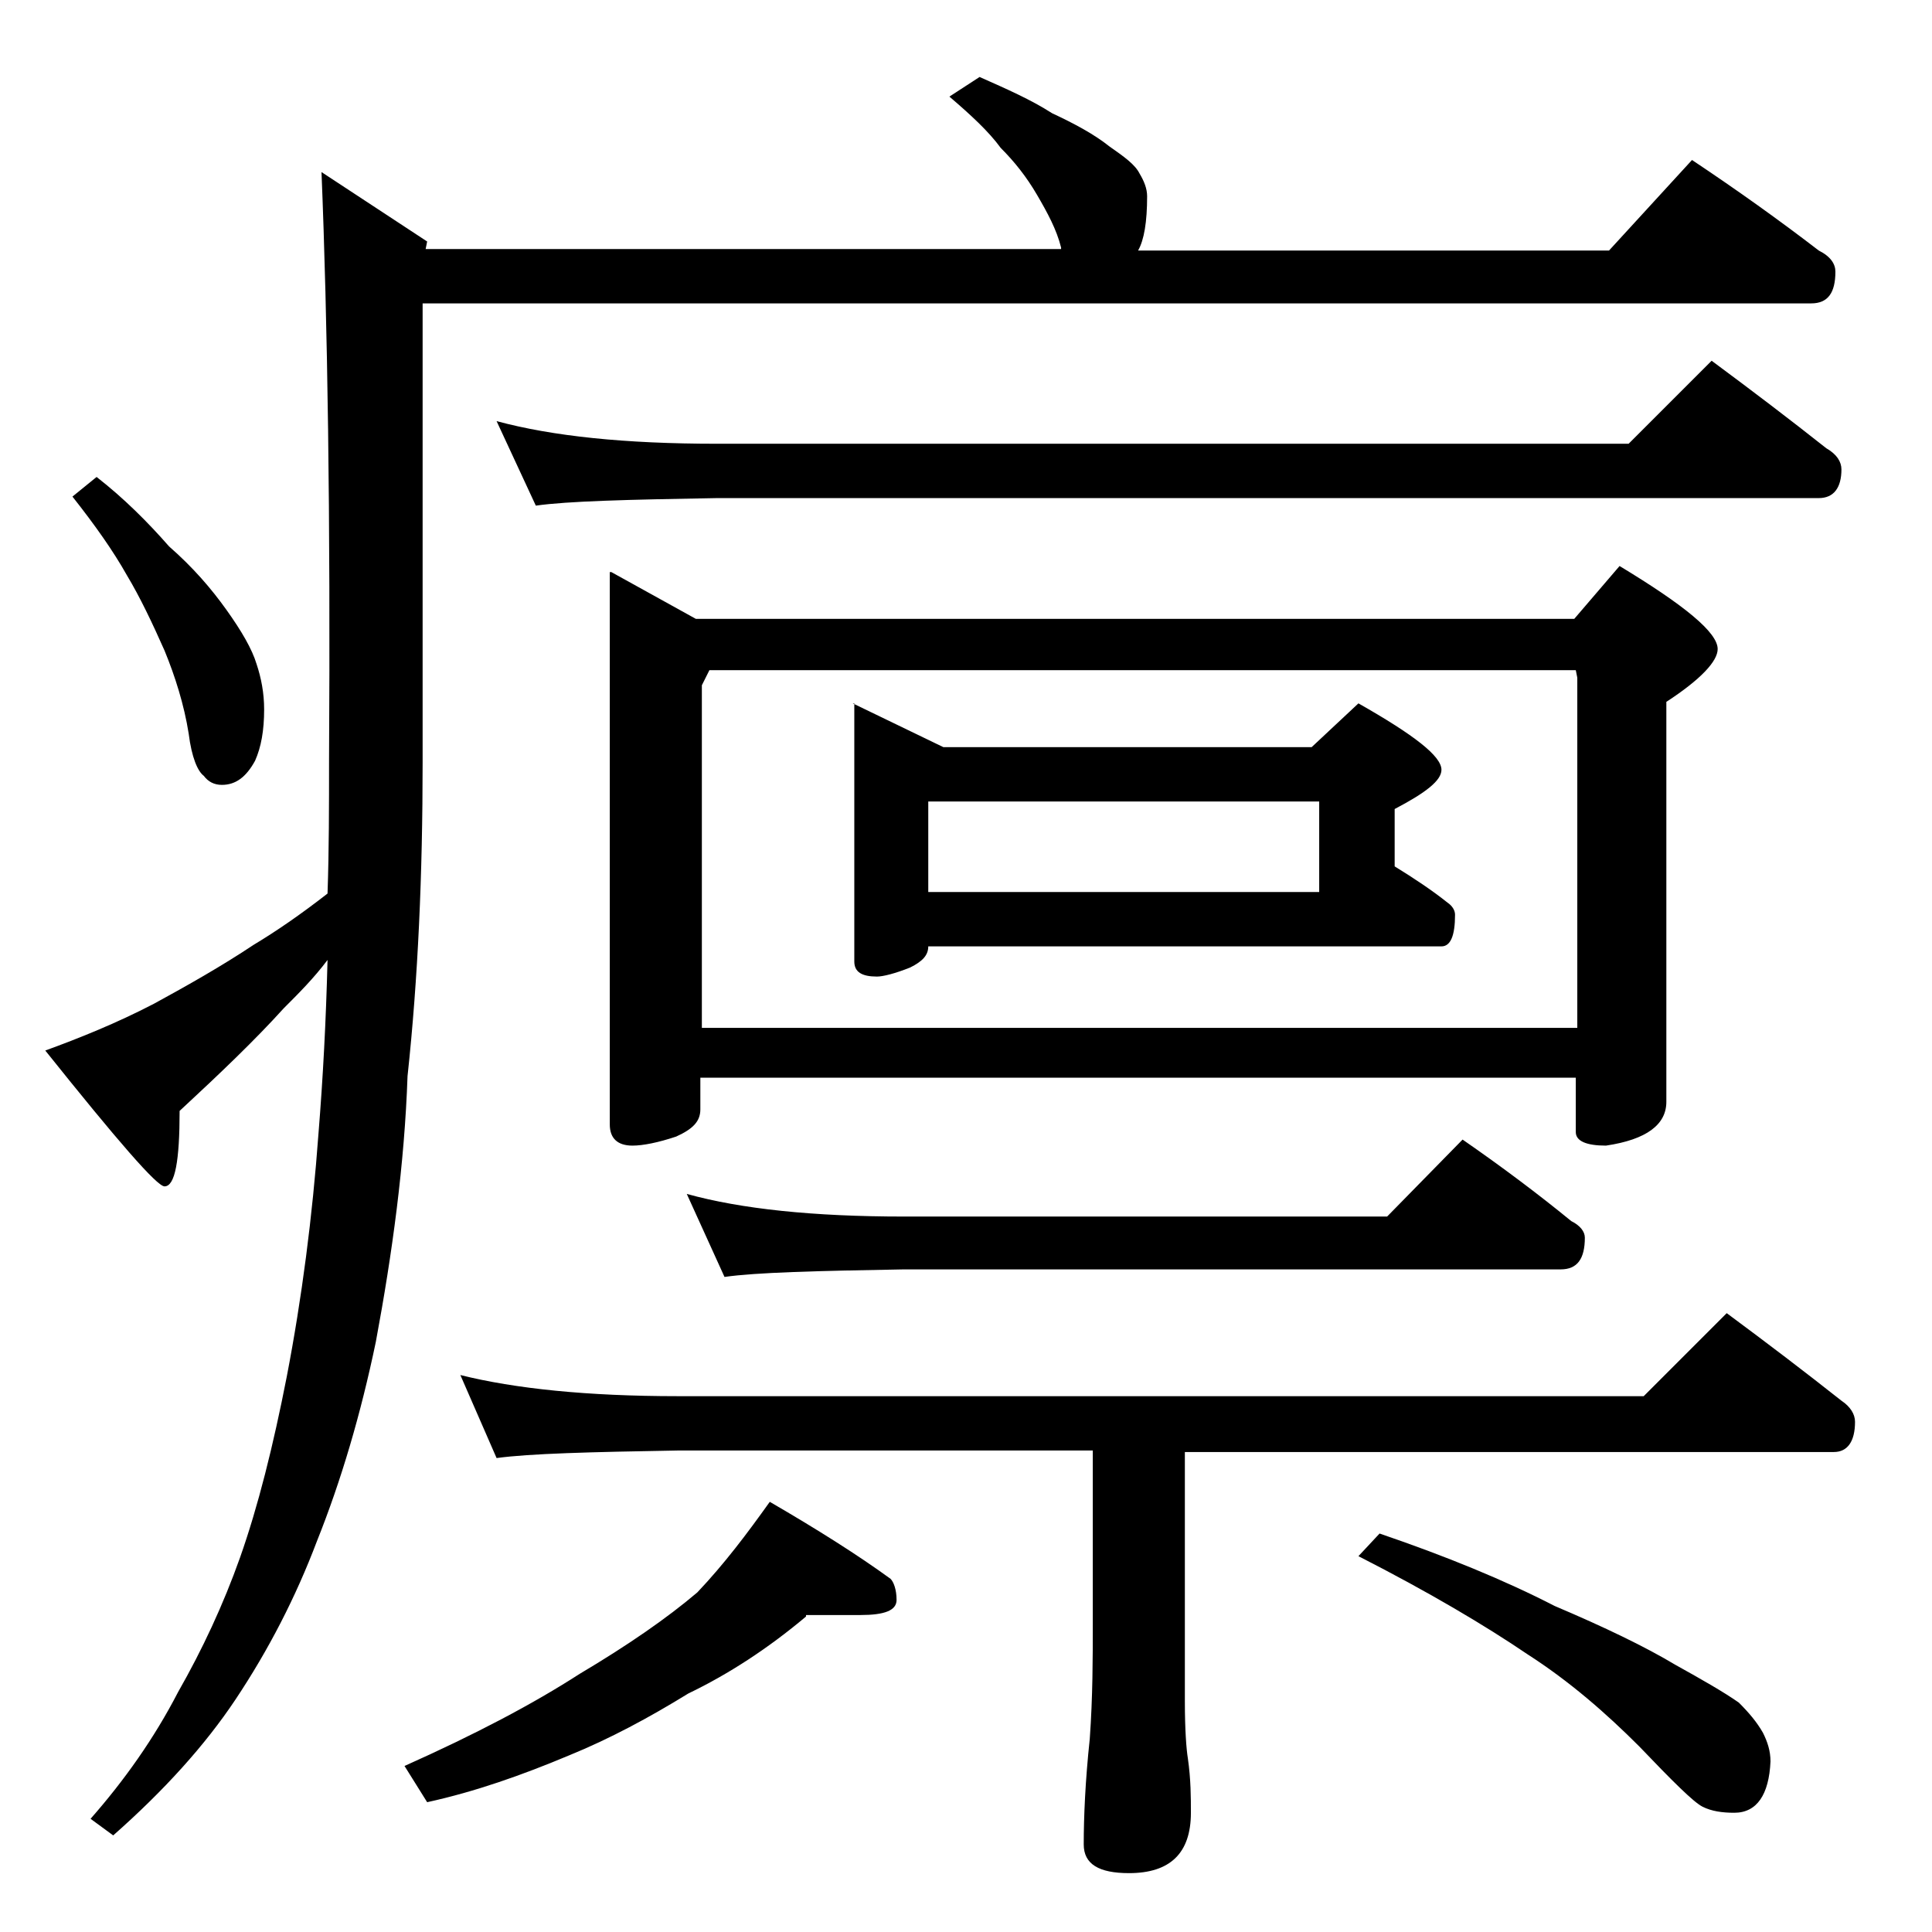 <?xml version="1.0" encoding="utf-8"?>
<!-- Generator: Adobe Illustrator 18.0.0, SVG Export Plug-In . SVG Version: 6.00 Build 0)  -->
<!DOCTYPE svg PUBLIC "-//W3C//DTD SVG 1.1//EN" "http://www.w3.org/Graphics/SVG/1.1/DTD/svg11.dtd">
<svg version="1.1" id="Layer_1" xmlns="http://www.w3.org/2000/svg" xmlns:xlink="http://www.w3.org/1999/xlink" x="0px" y="0px"
	 viewBox="0 0 128 128" enable-background="new 0 0 128 128" xml:space="preserve">
<path d="M64.9,5.1c1.8,0.8,3.4,1.5,4.8,2.4c1.5,0.7,2.8,1.4,3.8,2.2c1,0.7,1.7,1.2,2,1.8c0.3,0.5,0.5,1,0.5,1.5
	c0,1.7-0.2,2.9-0.6,3.6h31.2l5.5-6c3,2,5.8,4,8.4,6c0.8,0.4,1.1,0.9,1.1,1.4c0,1.4-0.5,2.1-1.6,2.1h-92v30.4c0,7.4-0.3,14.3-1,20.8
	c-0.2,5.8-1,11.7-2.1,17.6c-1,4.8-2.3,9.2-3.9,13.2c-1.4,3.7-3.2,7.2-5.4,10.5c-2,3-4.7,6-8.1,9l-1.5-1.1c2.2-2.5,4.2-5.3,5.8-8.4
	c1.6-2.8,3-5.8,4.1-8.9c1.2-3.4,2.2-7.4,3.1-12c1-5.2,1.7-10.6,2.1-16.1c0.3-3.7,0.5-7.5,0.6-11.5c-0.9,1.2-1.9,2.2-2.9,3.2
	c-1.9,2.1-4.2,4.3-6.9,6.8c0,3.3-0.3,5-1,5c-0.5,0-3.1-3-7.9-9c2.2-0.8,4.7-1.8,7.2-3.1c2.2-1.2,4.5-2.5,6.6-3.9
	c1.5-0.9,3.1-2,4.9-3.4c0.1-2.9,0.1-5.8,0.1-8.8c0.1-16.2-0.1-29.2-0.5-39l7,4.6l-0.1,0.5h42.1v-0.1c-0.3-1.2-0.9-2.3-1.6-3.5
	c-0.7-1.2-1.5-2.2-2.4-3.1c-0.8-1.1-2-2.2-3.4-3.4L64.9,5.1z M6.4,31.6c1.8,1.4,3.4,3,4.8,4.6c1.6,1.4,2.8,2.8,3.8,4.2
	c1,1.4,1.7,2.6,2,3.6c0.3,0.9,0.5,1.9,0.5,3c0,1.4-0.2,2.5-0.6,3.4c-0.6,1.1-1.3,1.6-2.2,1.6c-0.5,0-0.9-0.2-1.2-0.6
	c-0.4-0.3-0.8-1.2-1-2.8c-0.3-1.9-0.9-3.8-1.6-5.5c-0.8-1.8-1.6-3.5-2.5-5c-0.9-1.6-2.1-3.3-3.6-5.2L6.4,31.6z M53.4,107.1
	c-2.5,2.1-5.1,3.8-7.8,5.1c-2.6,1.6-5.2,3-7.9,4.1c-3.1,1.3-6.2,2.4-9.4,3.1l-1.5-2.4c4.7-2.1,8.5-4.1,11.6-6.1
	c3.2-1.9,5.8-3.7,7.8-5.4c1.8-1.9,3.3-3.9,4.8-6c3.1,1.8,5.8,3.5,8,5.1c0.2,0.2,0.4,0.7,0.4,1.4c0,0.7-0.8,1-2.4,1H53.4z M30.5,91.1
	c3.6,0.9,8.4,1.4,14.4,1.4h64l5.5-5.5c2.7,2,5.2,3.9,7.6,5.8c0.6,0.4,0.9,0.9,0.9,1.4c0,1.3-0.5,2-1.4,2h-43v16.5
	c0,1.9,0.1,3.2,0.2,3.8c0.2,1.4,0.2,2.6,0.2,3.6c0,2.7-1.4,4-4.1,4c-2,0-3-0.6-3-1.9c0-1.8,0.1-4.2,0.4-7c0.2-2.8,0.2-5.4,0.2-7.6
	V96.1H44.9c-5.8,0.1-9.8,0.2-12,0.5L30.5,91.1z M32.9,27.9c3.7,1,8.5,1.5,14.6,1.5h60.4l5.5-5.5c2.7,2,5.2,3.9,7.6,5.8
	c0.7,0.4,1,0.9,1,1.4c0,1.2-0.5,1.9-1.5,1.9h-73c-5.9,0.1-9.9,0.2-12,0.5L32.9,27.9z M40.5,37.9l5.6,3.1h58.2l3-3.5
	c4.3,2.6,6.5,4.4,6.5,5.5c0,0.8-1.1,2-3.4,3.5v26.5c0,1.5-1.3,2.5-4,2.9c-1.3,0-2-0.3-2-0.9v-3.6h-58v2.1c0,0.8-0.5,1.3-1.6,1.8
	c-1.2,0.4-2.2,0.6-2.9,0.6c-1,0-1.5-0.5-1.5-1.4V37.9z M45.5,79.1c3.6,1,8.4,1.5,14.4,1.5h32l5-5.1c2.6,1.8,5,3.6,7.2,5.4
	c0.6,0.3,0.9,0.7,0.9,1.1c0,1.4-0.5,2.1-1.6,2.1H59.9c-5.8,0.1-9.8,0.2-11.9,0.5L45.5,79.1z M46.5,68.1h58V44.9l-0.1-0.5H47l-0.5,1
	V68.1z M56.5,46.6l6,2.9h24.4l3.1-2.9c3.7,2.1,5.5,3.5,5.5,4.4c0,0.7-1,1.5-3.1,2.6v3.8c1.3,0.8,2.5,1.6,3.5,2.4
	c0.3,0.2,0.5,0.5,0.5,0.8c0,1.4-0.3,2.1-0.9,2.1h-34c0,0.6-0.4,1-1.2,1.4c-1,0.4-1.8,0.6-2.2,0.6c-1,0-1.5-0.3-1.5-1V46.6z
	 M61.5,59.1h25.9v-6H61.5V59.1z M91.4,101.6c4.4,1.5,8.3,3.1,11.6,4.8c3.3,1.4,6,2.7,8,3.9c1.8,1,3.2,1.8,4.2,2.5
	c0.7,0.7,1.2,1.3,1.6,2c0.3,0.6,0.5,1.2,0.5,1.9c-0.1,2.2-0.9,3.4-2.4,3.4c-0.8,0-1.5-0.1-2.1-0.4c-0.6-0.3-2-1.7-4.2-4
	c-2.2-2.2-4.6-4.3-7.4-6.1c-2.8-1.9-6.5-4.1-11.2-6.5L91.4,101.6z"/>
</svg>
